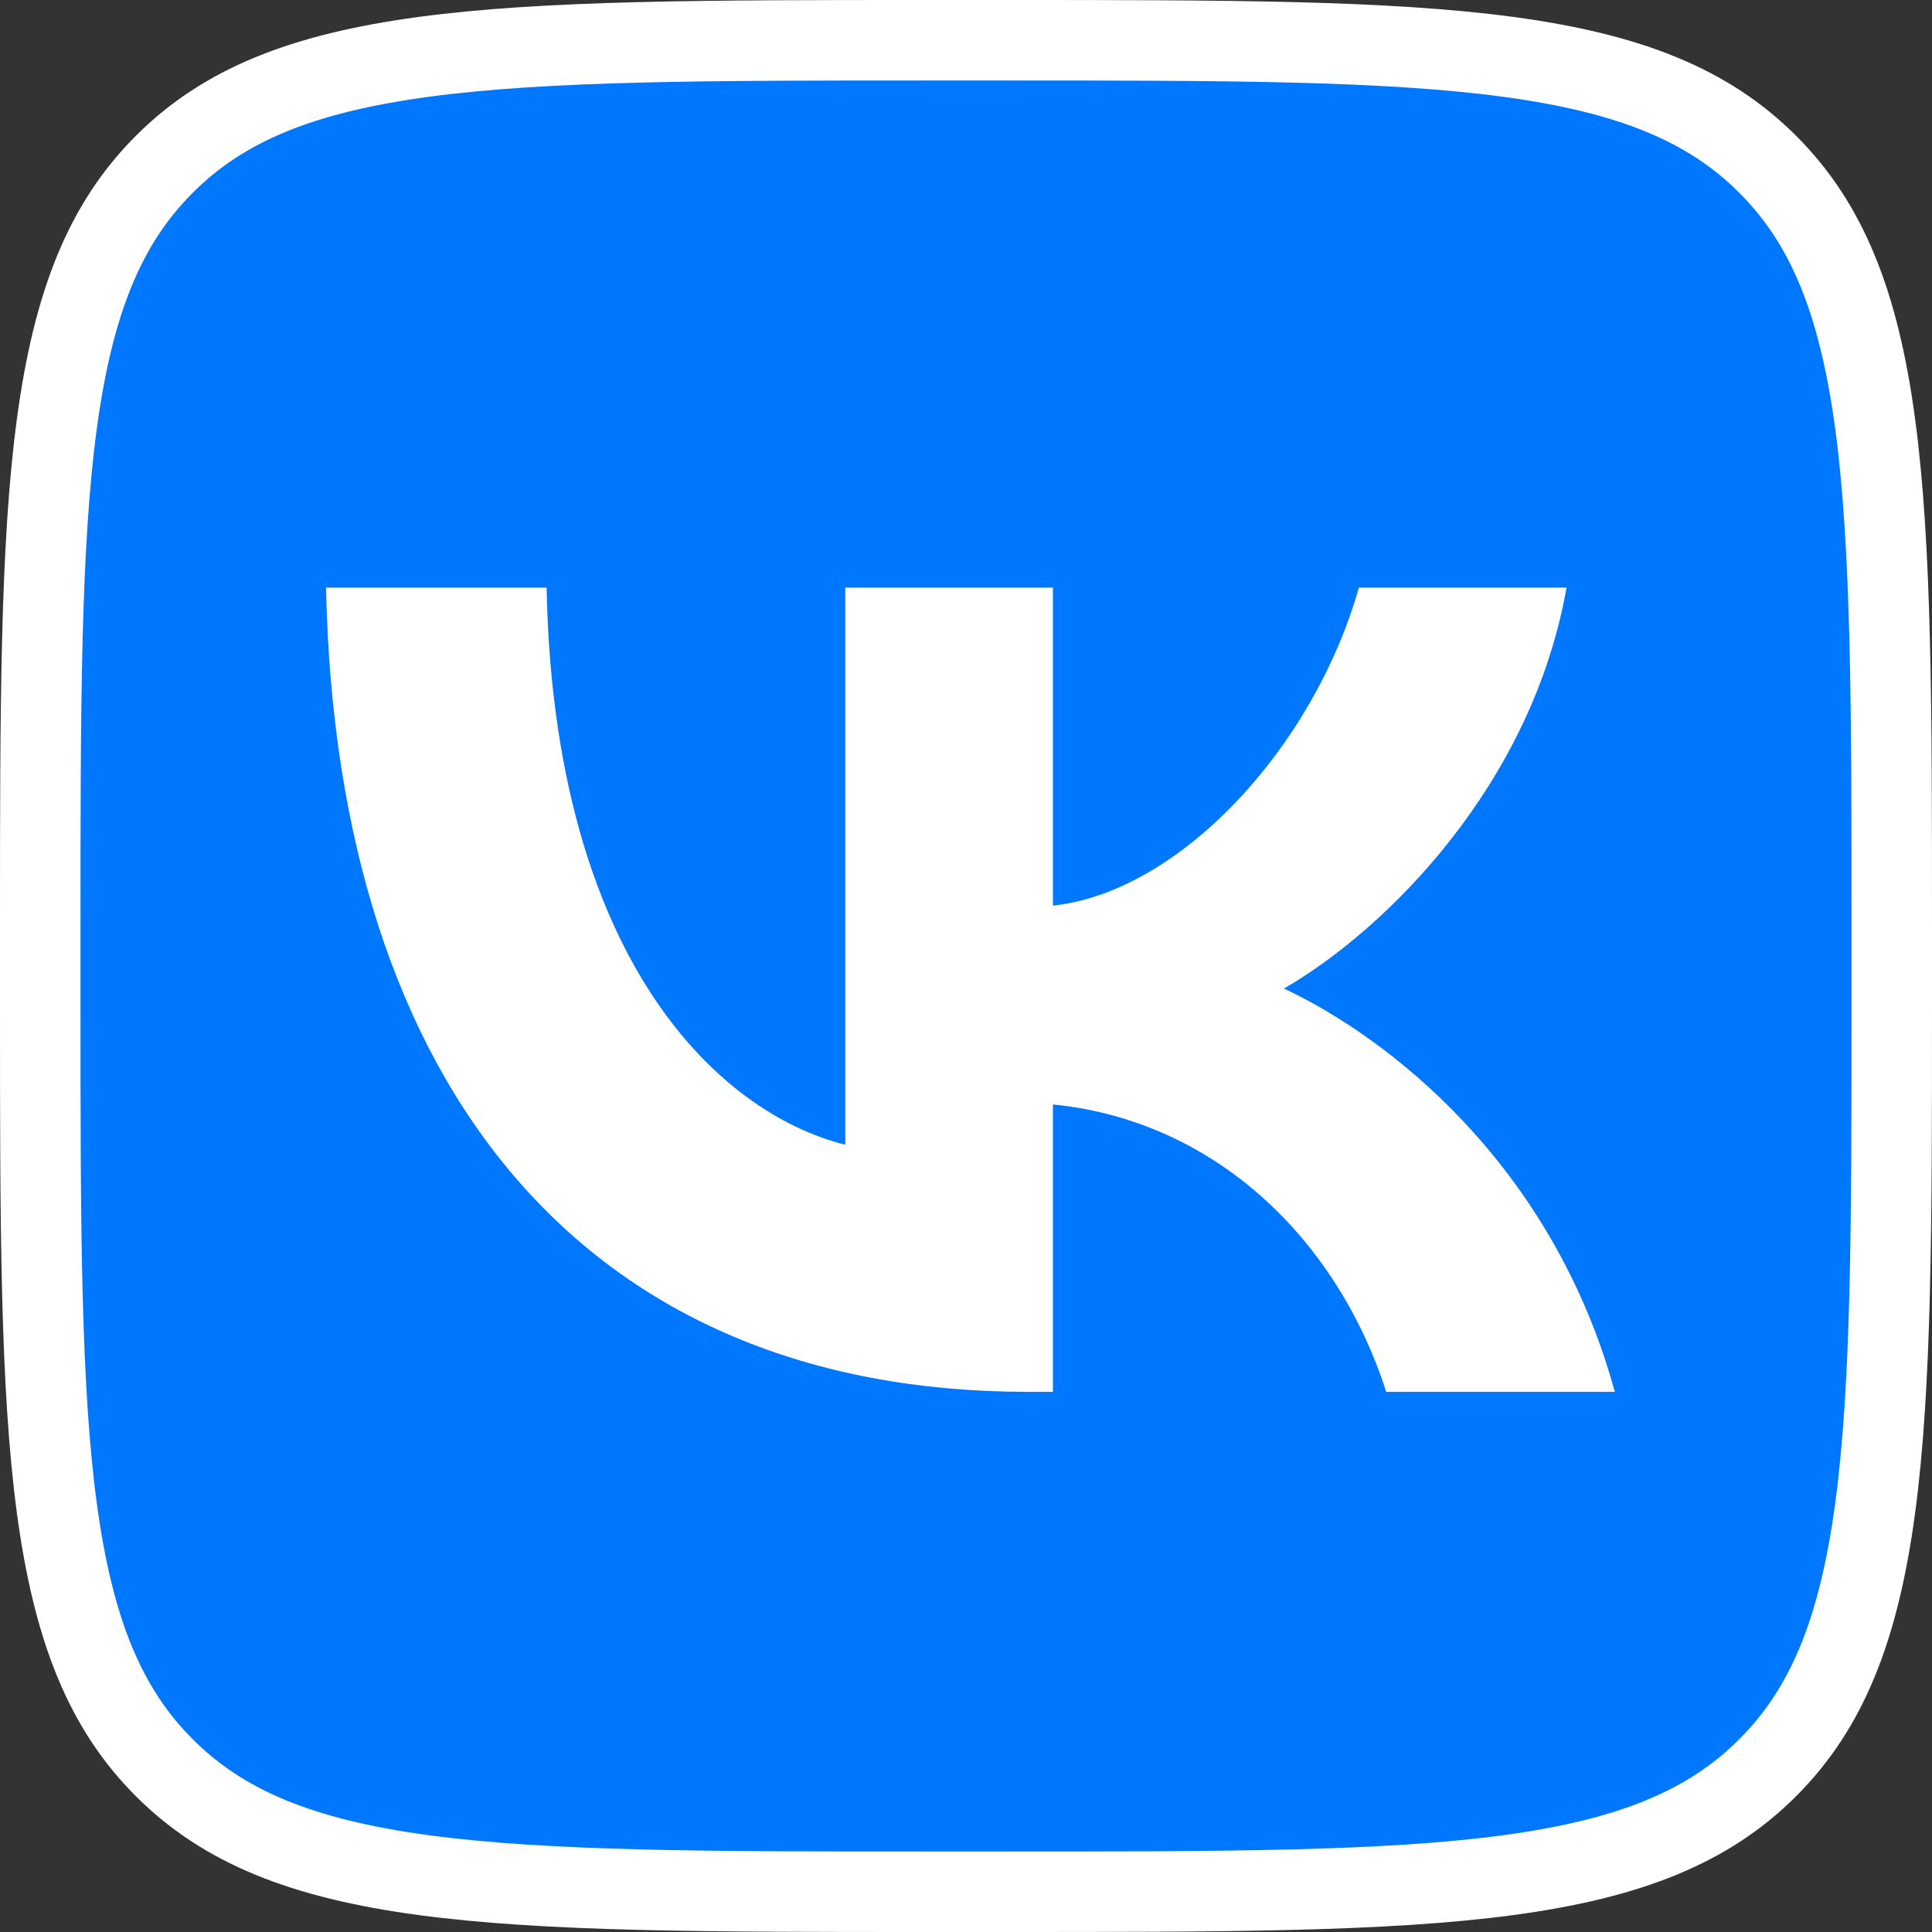 <?xml version="1.0" encoding="UTF-8"?> <svg xmlns="http://www.w3.org/2000/svg" width="24" height="24" viewBox="0 0 24 24" fill="none"><rect x="0" y="0" width="24" height="24" fill="#333333" stroke="none"/> <path d="M0.5 11.52C0.5 8.791 0.501 6.794 0.706 5.266C0.91 3.753 1.305 2.776 2.041 2.041C2.776 1.305 3.753 0.91 5.266 0.706C6.794 0.501 8.791 0.5 11.52 0.5L12.48 0.5C15.209 0.5 17.206 0.501 18.734 0.706C20.247 0.91 21.224 1.305 21.959 2.041C22.695 2.776 23.09 3.753 23.294 5.266C23.499 6.794 23.5 8.791 23.5 11.52V12.48C23.5 15.209 23.499 17.206 23.294 18.734C23.09 20.247 22.695 21.224 21.959 21.959C21.224 22.695 20.247 23.09 18.734 23.294C17.206 23.499 15.209 23.5 12.48 23.5H11.52C8.791 23.5 6.794 23.499 5.266 23.294C3.753 23.09 2.776 22.695 2.041 21.959C1.305 21.224 0.91 20.247 0.706 18.734C0.501 17.206 0.5 15.209 0.5 12.48L0.5 11.52Z" fill="#0077FF" stroke="white"></path> <path d="M12.77 17.29C7.3 17.29 4.18 13.54 4.05 7.3H6.79C6.88 11.88 8.9 13.82 10.5 14.22V7.3H13.08V11.25C14.66 11.08 16.32 9.28 16.88 7.3H19.46C19.03 9.74 17.23 11.54 15.95 12.28C17.23 12.88 19.28 14.45 20.06 17.29H17.22C16.61 15.39 15.09 13.92 13.08 13.72L13.08 17.29H12.77Z" fill="white"></path> </svg> 